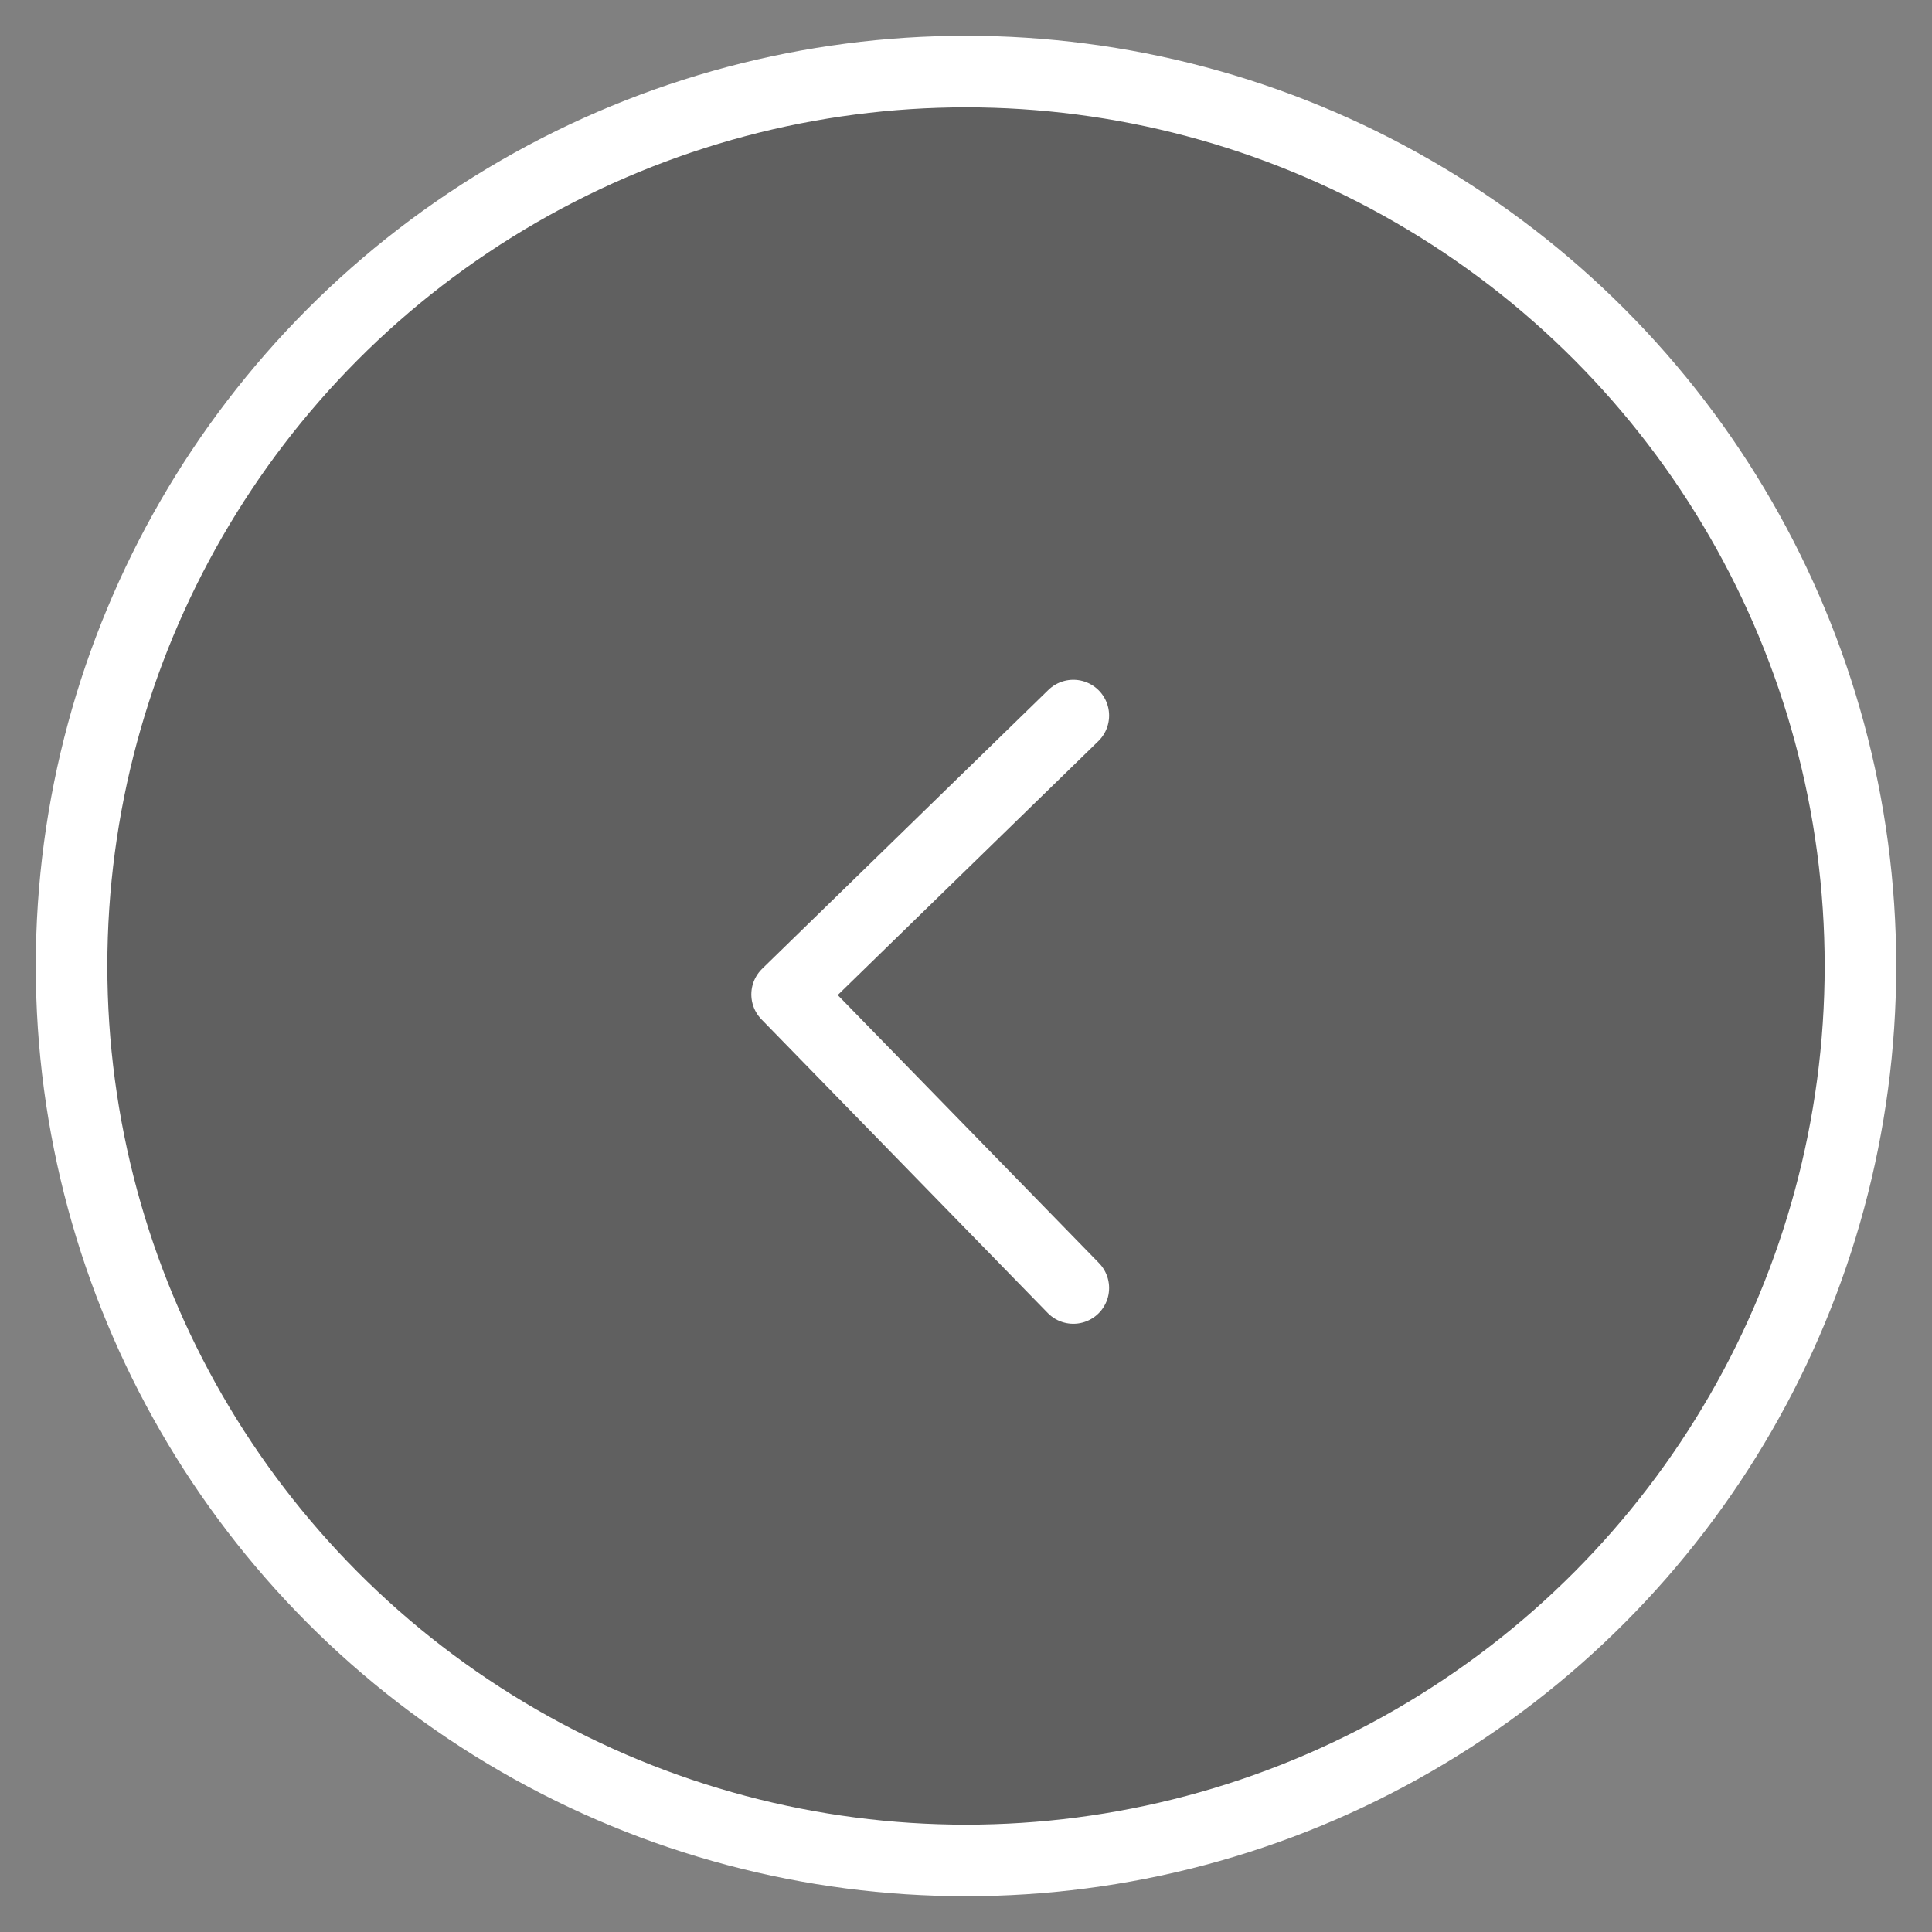<svg width="27" height="27" viewBox="0 0 27 27" fill="none" xmlns="http://www.w3.org/2000/svg">
<rect x="0" y="0" width="27" height="27" fill="#808080" stroke="none"/>
<circle cx="13.5" cy="13.5" r="12.5" transform="rotate(-180 13.5 13.5)" fill="black" fill-opacity="0.25" stroke-width="1" stroke="#ffffff" stroke-linecap="round" stroke-linejoin="round"/>
<path d="M15 18L11 13.897L15 10" stroke="white" stroke-linecap="round" stroke-linejoin="round"/>
</svg>
